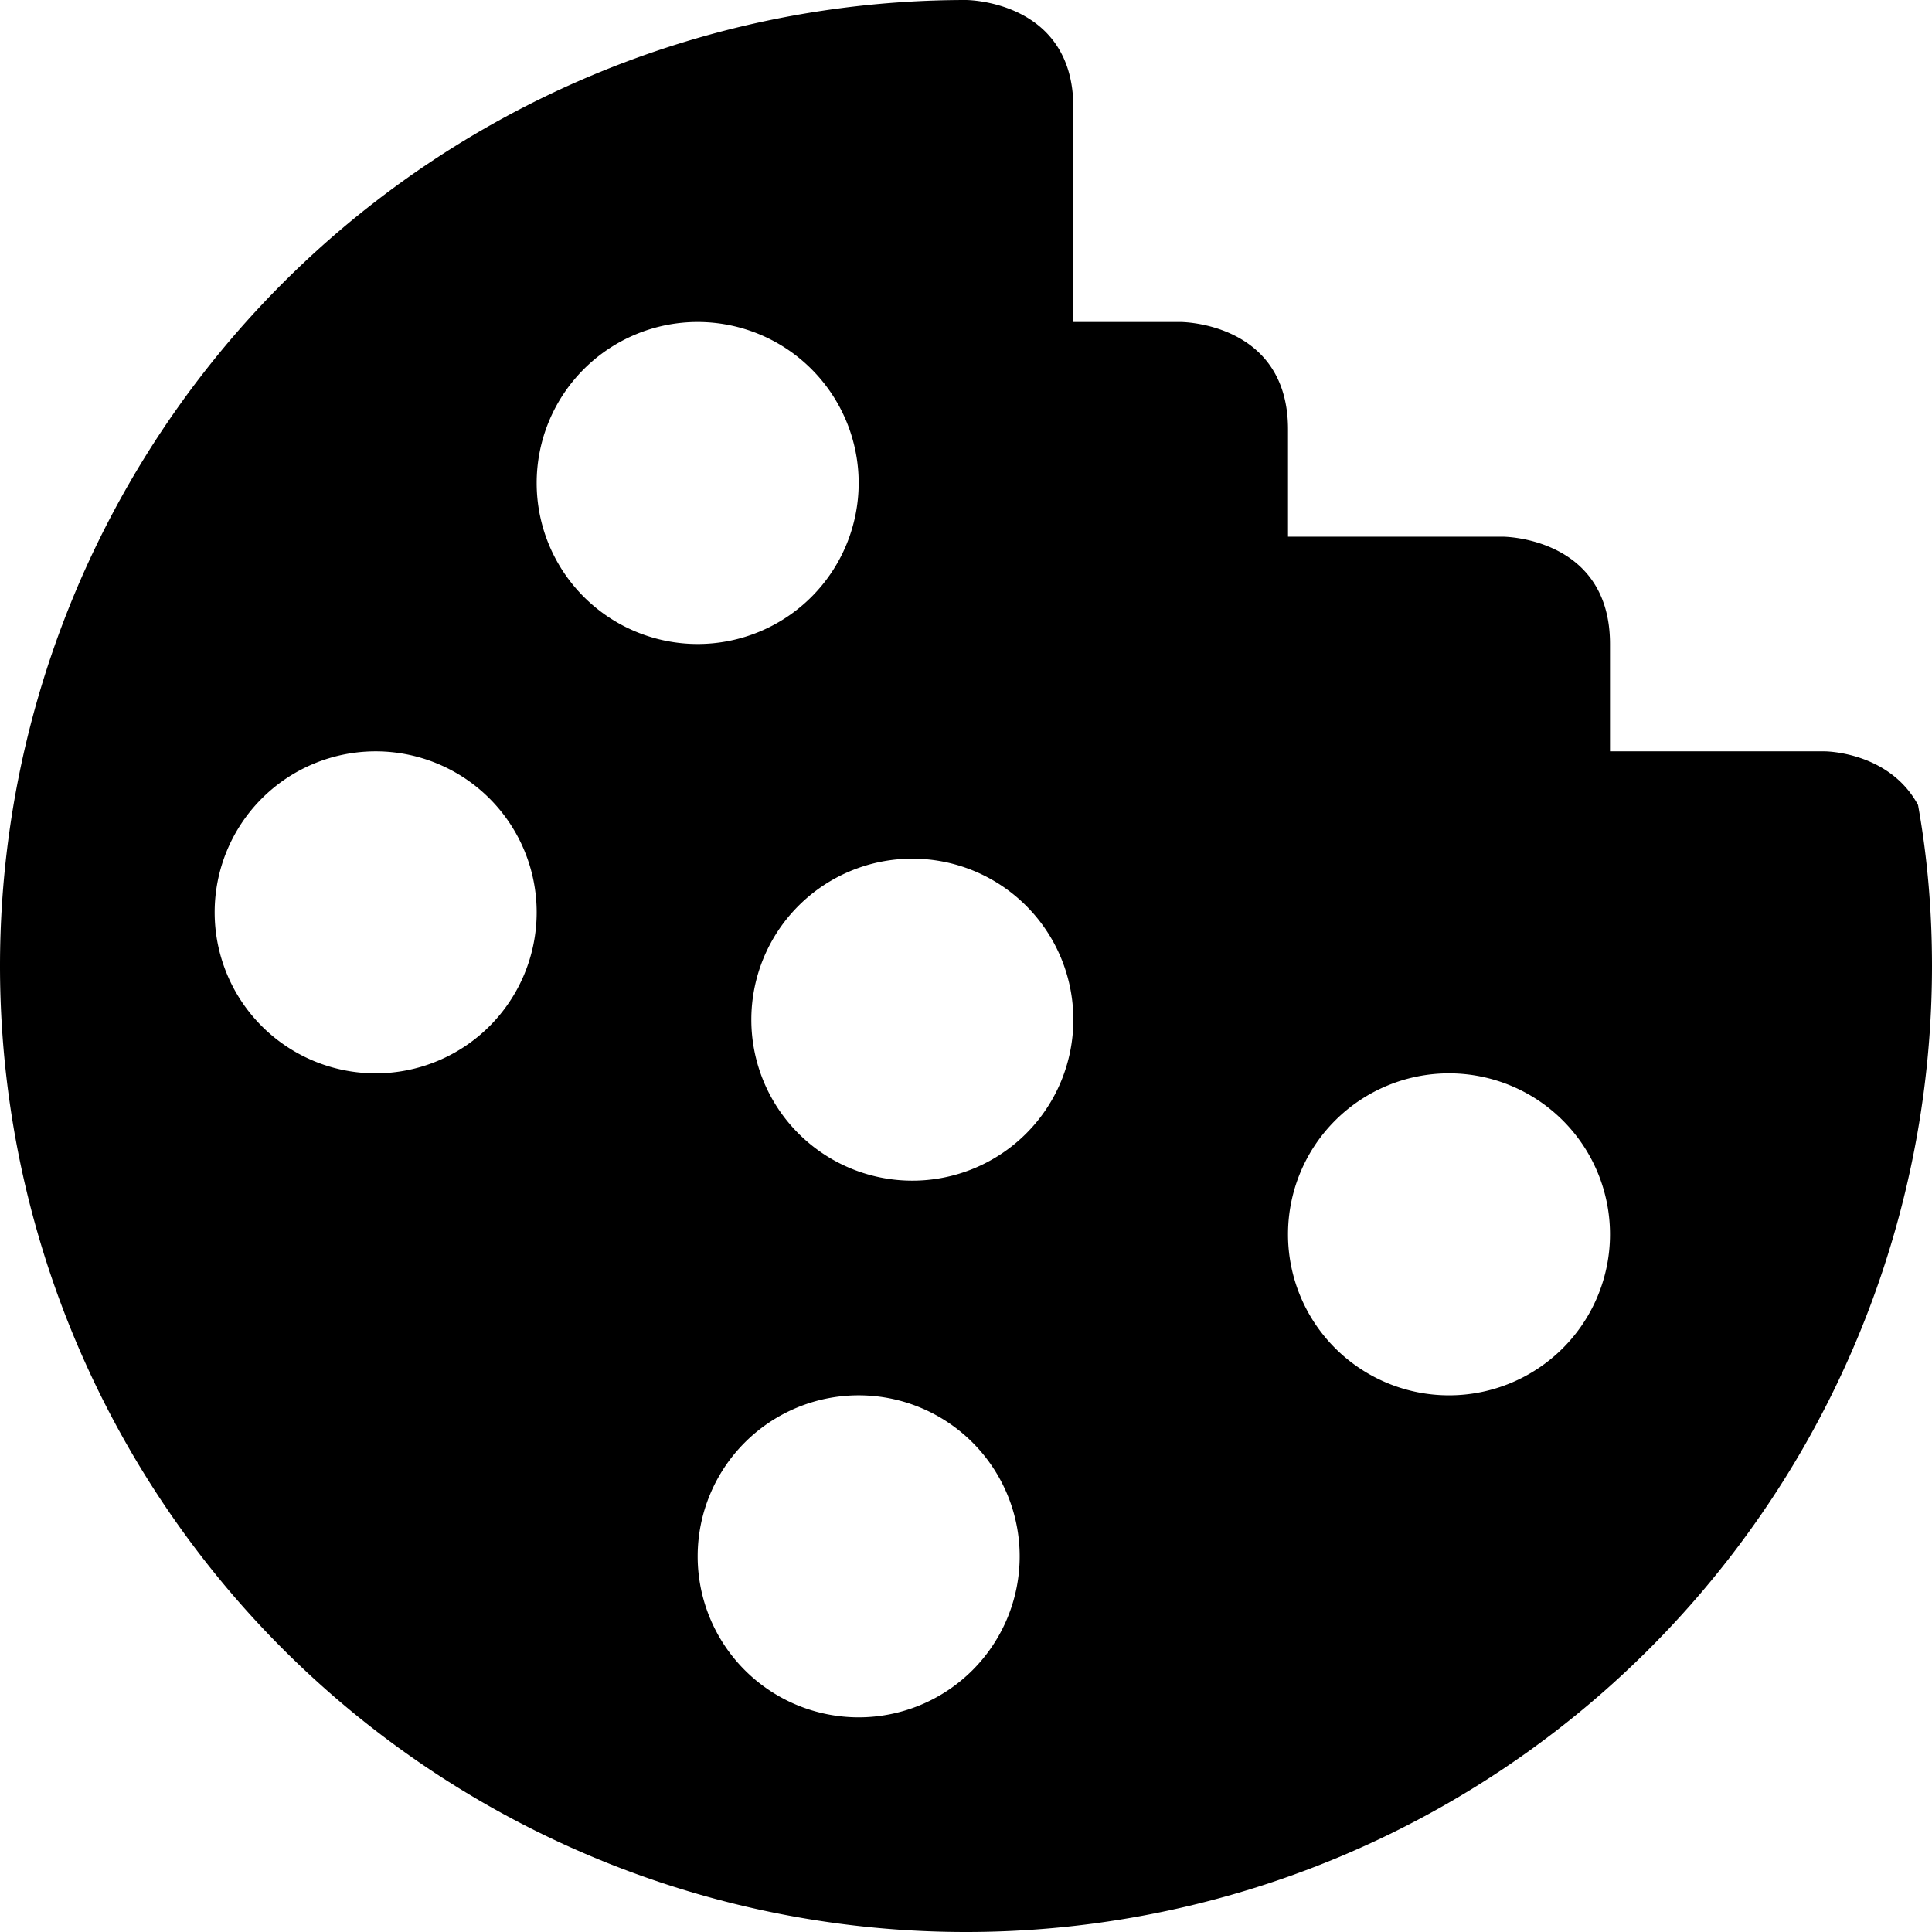 <svg xmlns="http://www.w3.org/2000/svg" xmlns:xlink="http://www.w3.org/1999/xlink" version="1.1" width="24" height="24"  viewBox="0 0 18 18"><g><path d="M9,0 A9,9 0 0 0 0,9 A9,9 0 0 0 9,18 A9,9 0 0 0 18,9 C18,8.5 17.96,8 17.87,7.5 C17.6,7 17,7 17,7 H15 V6 C15,5 14,5 14,5 H12 V4 C12,3 11,3 11,3 H10 V1 C10,0 9,0 9,0 M6.5,3 A1.5,1.5 0 0 1 8,4.5 A1.5,1.5 0 0 1 6.5,6 A1.5,1.5 0 0 1 5,4.5 A1.5,1.5 0 0 1 6.5,3 M3.5,7 A1.5,1.5 0 0 1 5,8.5 A1.5,1.5 0 0 1 3.5,10 A1.5,1.5 0 0 1 2,8.5 A1.5,1.5 0 0 1 3.5,7 M8.5,8 A1.5,1.5 0 0 1 10,9.5 A1.5,1.5 0 0 1 8.5,11 A1.5,1.5 0 0 1 7,9.5 A1.5,1.5 0 0 1 8.5,8 M13.5,10 A1.5,1.5 0 0 1 15,11.5 A1.5,1.5 0 0 1 13.5,13 H13.5 A1.5,1.5 0 0 1 12,11.5 H12 A1.5,1.5 0 0 1 13.5,10 M8,13 A1.5,1.5 0 0 1 9.5,14.5 A1.5,1.5 0 0 1 8,16 A1.5,1.5 0 0 1 6.5,14.5 A1.5,1.5 0 0 1 8,13 z" id="svg_1" class=""/></g></svg>